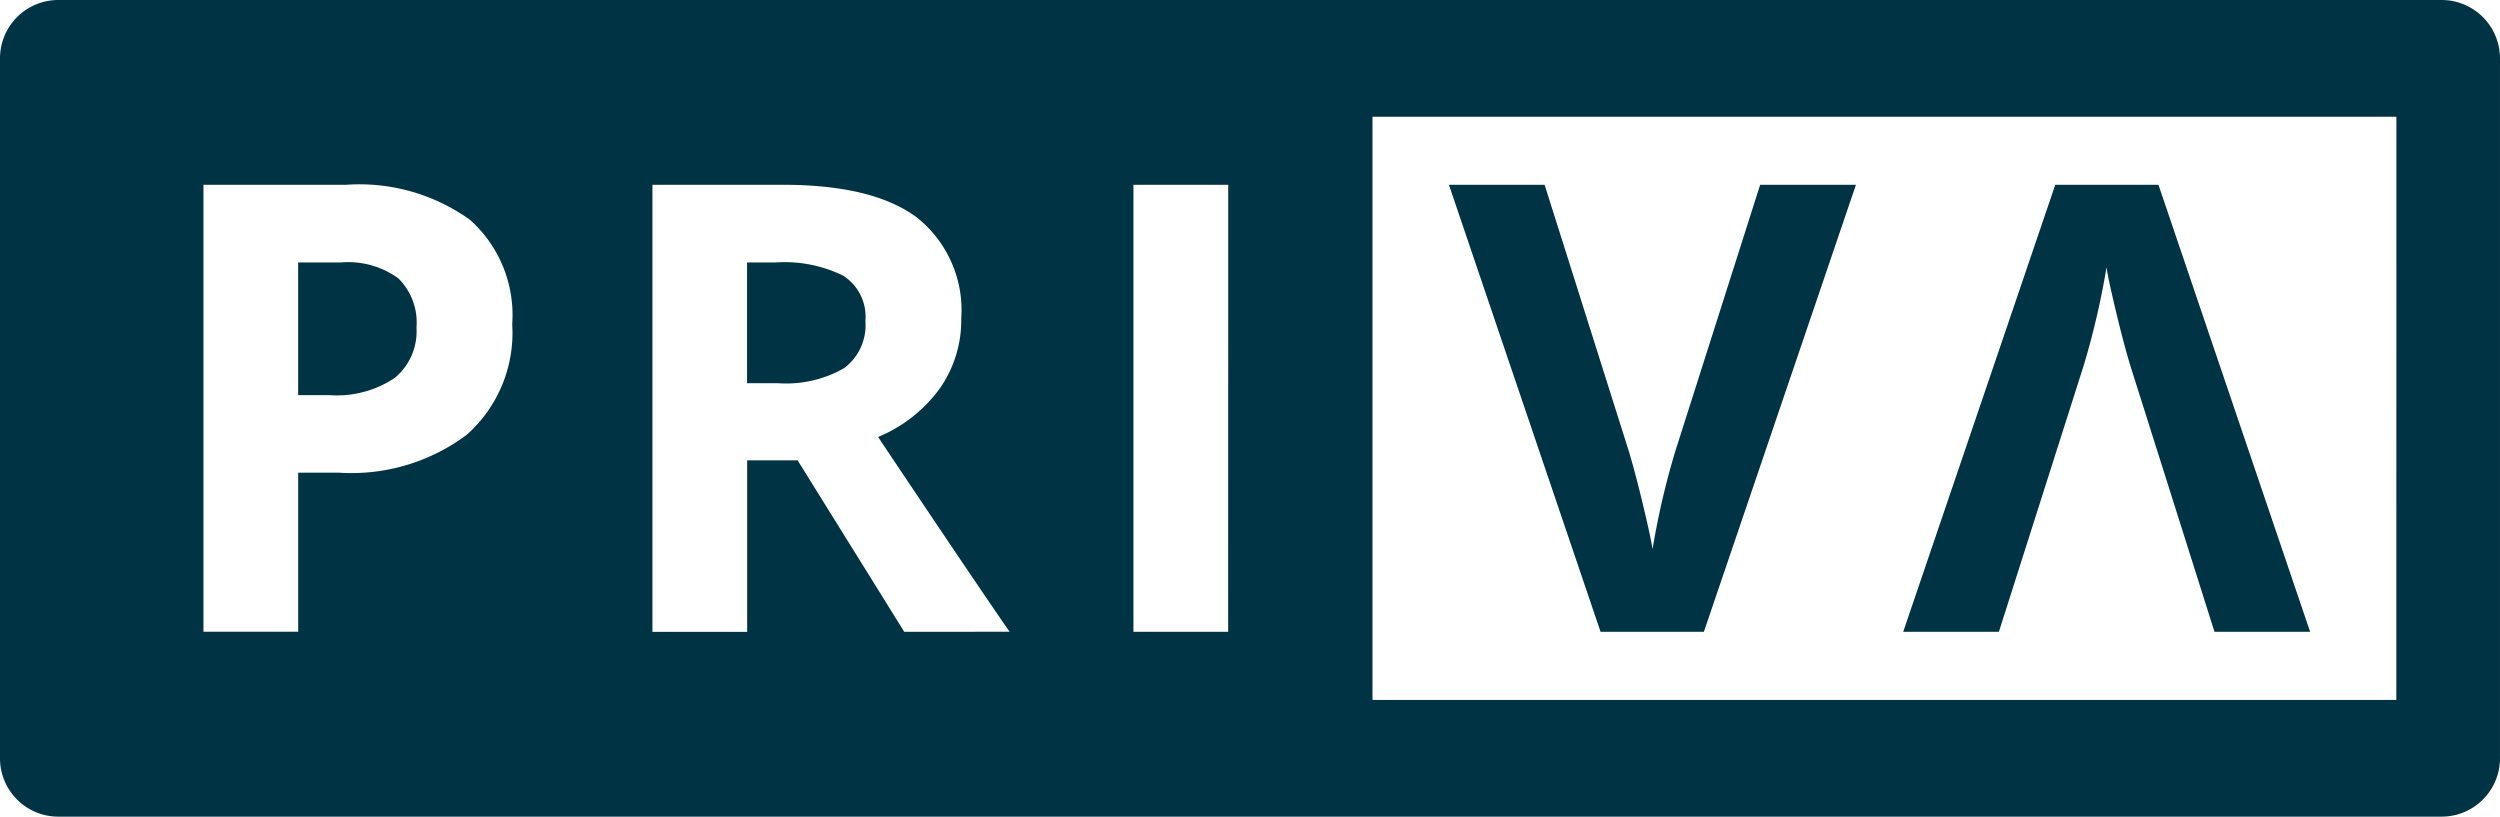 <?xml version="1.0" encoding="UTF-8"?> <svg xmlns="http://www.w3.org/2000/svg" xmlns:xlink="http://www.w3.org/1999/xlink" width="121.65" height="39.734" viewBox="0 0 121.65 39.734"><defs><clipPath id="clip-path"><rect id="Rectangle_41" data-name="Rectangle 41" width="121.649" height="39.734" fill="none"></rect></clipPath></defs><g id="Group_56" data-name="Group 56" transform="translate(0 0)"><g id="Group_55" data-name="Group 55" transform="translate(0 0)" clip-path="url(#clip-path)"><path id="Path_74" data-name="Path 74" d="M154.378,22.944a38.028,38.028,0,0,0,1.115-4.79c.059.4.212,1.1.454,2.119s.478,1.906.707,2.671l4.093,12.944H165.4l-7.38-21.752H153l-7.4,21.752h4.656Z" transform="translate(-52.99 -5.145)" fill="#034"></path><path id="Path_75" data-name="Path 75" d="M123.25,35.888l7.4-21.752h-4.66L121.867,27.08a37.639,37.639,0,0,0-1.114,4.79q-.09-.593-.455-2.119c-.242-1.017-.477-1.909-.706-2.671L115.5,14.136h-4.655l7.379,21.752Z" transform="translate(-40.34 -5.145)" fill="#034"></path><path id="Path_76" data-name="Path 76" d="M61.855,20.732a6.472,6.472,0,0,0-3.3-.654h-1.4v5.875h1.491a5.681,5.681,0,0,0,3.227-.729,2.6,2.6,0,0,0,1.04-2.292,2.377,2.377,0,0,0-1.063-2.2" transform="translate(-20.803 -7.307)" fill="#034"></path><path id="Path_77" data-name="Path 77" d="M24.91,20.077h-2.1v6.457h1.52a5.057,5.057,0,0,0,3.182-.84,2.94,2.94,0,0,0,1.056-2.449,3.013,3.013,0,0,0-.883-2.393,4.151,4.151,0,0,0-2.776-.775" transform="translate(-8.302 -7.307)" fill="#034"></path><path id="Path_78" data-name="Path 78" d="M118.811,0H2.838A2.838,2.838,0,0,0,0,2.838V36.9a2.838,2.838,0,0,0,2.838,2.838H118.811a2.84,2.84,0,0,0,2.838-2.838V2.838A2.84,2.84,0,0,0,118.811,0M22.729,21.144A9.363,9.363,0,0,1,16.488,23H14.51v7.739H9.9V8.991h6.948a9.239,9.239,0,0,1,6.016,1.7,6.209,6.209,0,0,1,2.06,5.081,6.63,6.63,0,0,1-2.194,5.368M44,30.743,38.812,22.4H36.357v8.347h-4.61V8.991h6.336q4.434,0,6.562,1.615a5.761,5.761,0,0,1,2.129,4.9,5.77,5.77,0,0,1-1.056,3.413,7.015,7.015,0,0,1-2.991,2.344q4.909,7.336,6.4,9.478Zm15.762,0H55.153V8.991h4.613Zm56.843,3.316H66.785V5.679h49.824Z" transform="translate(0 0)" fill="#034"></path></g></g></svg> 